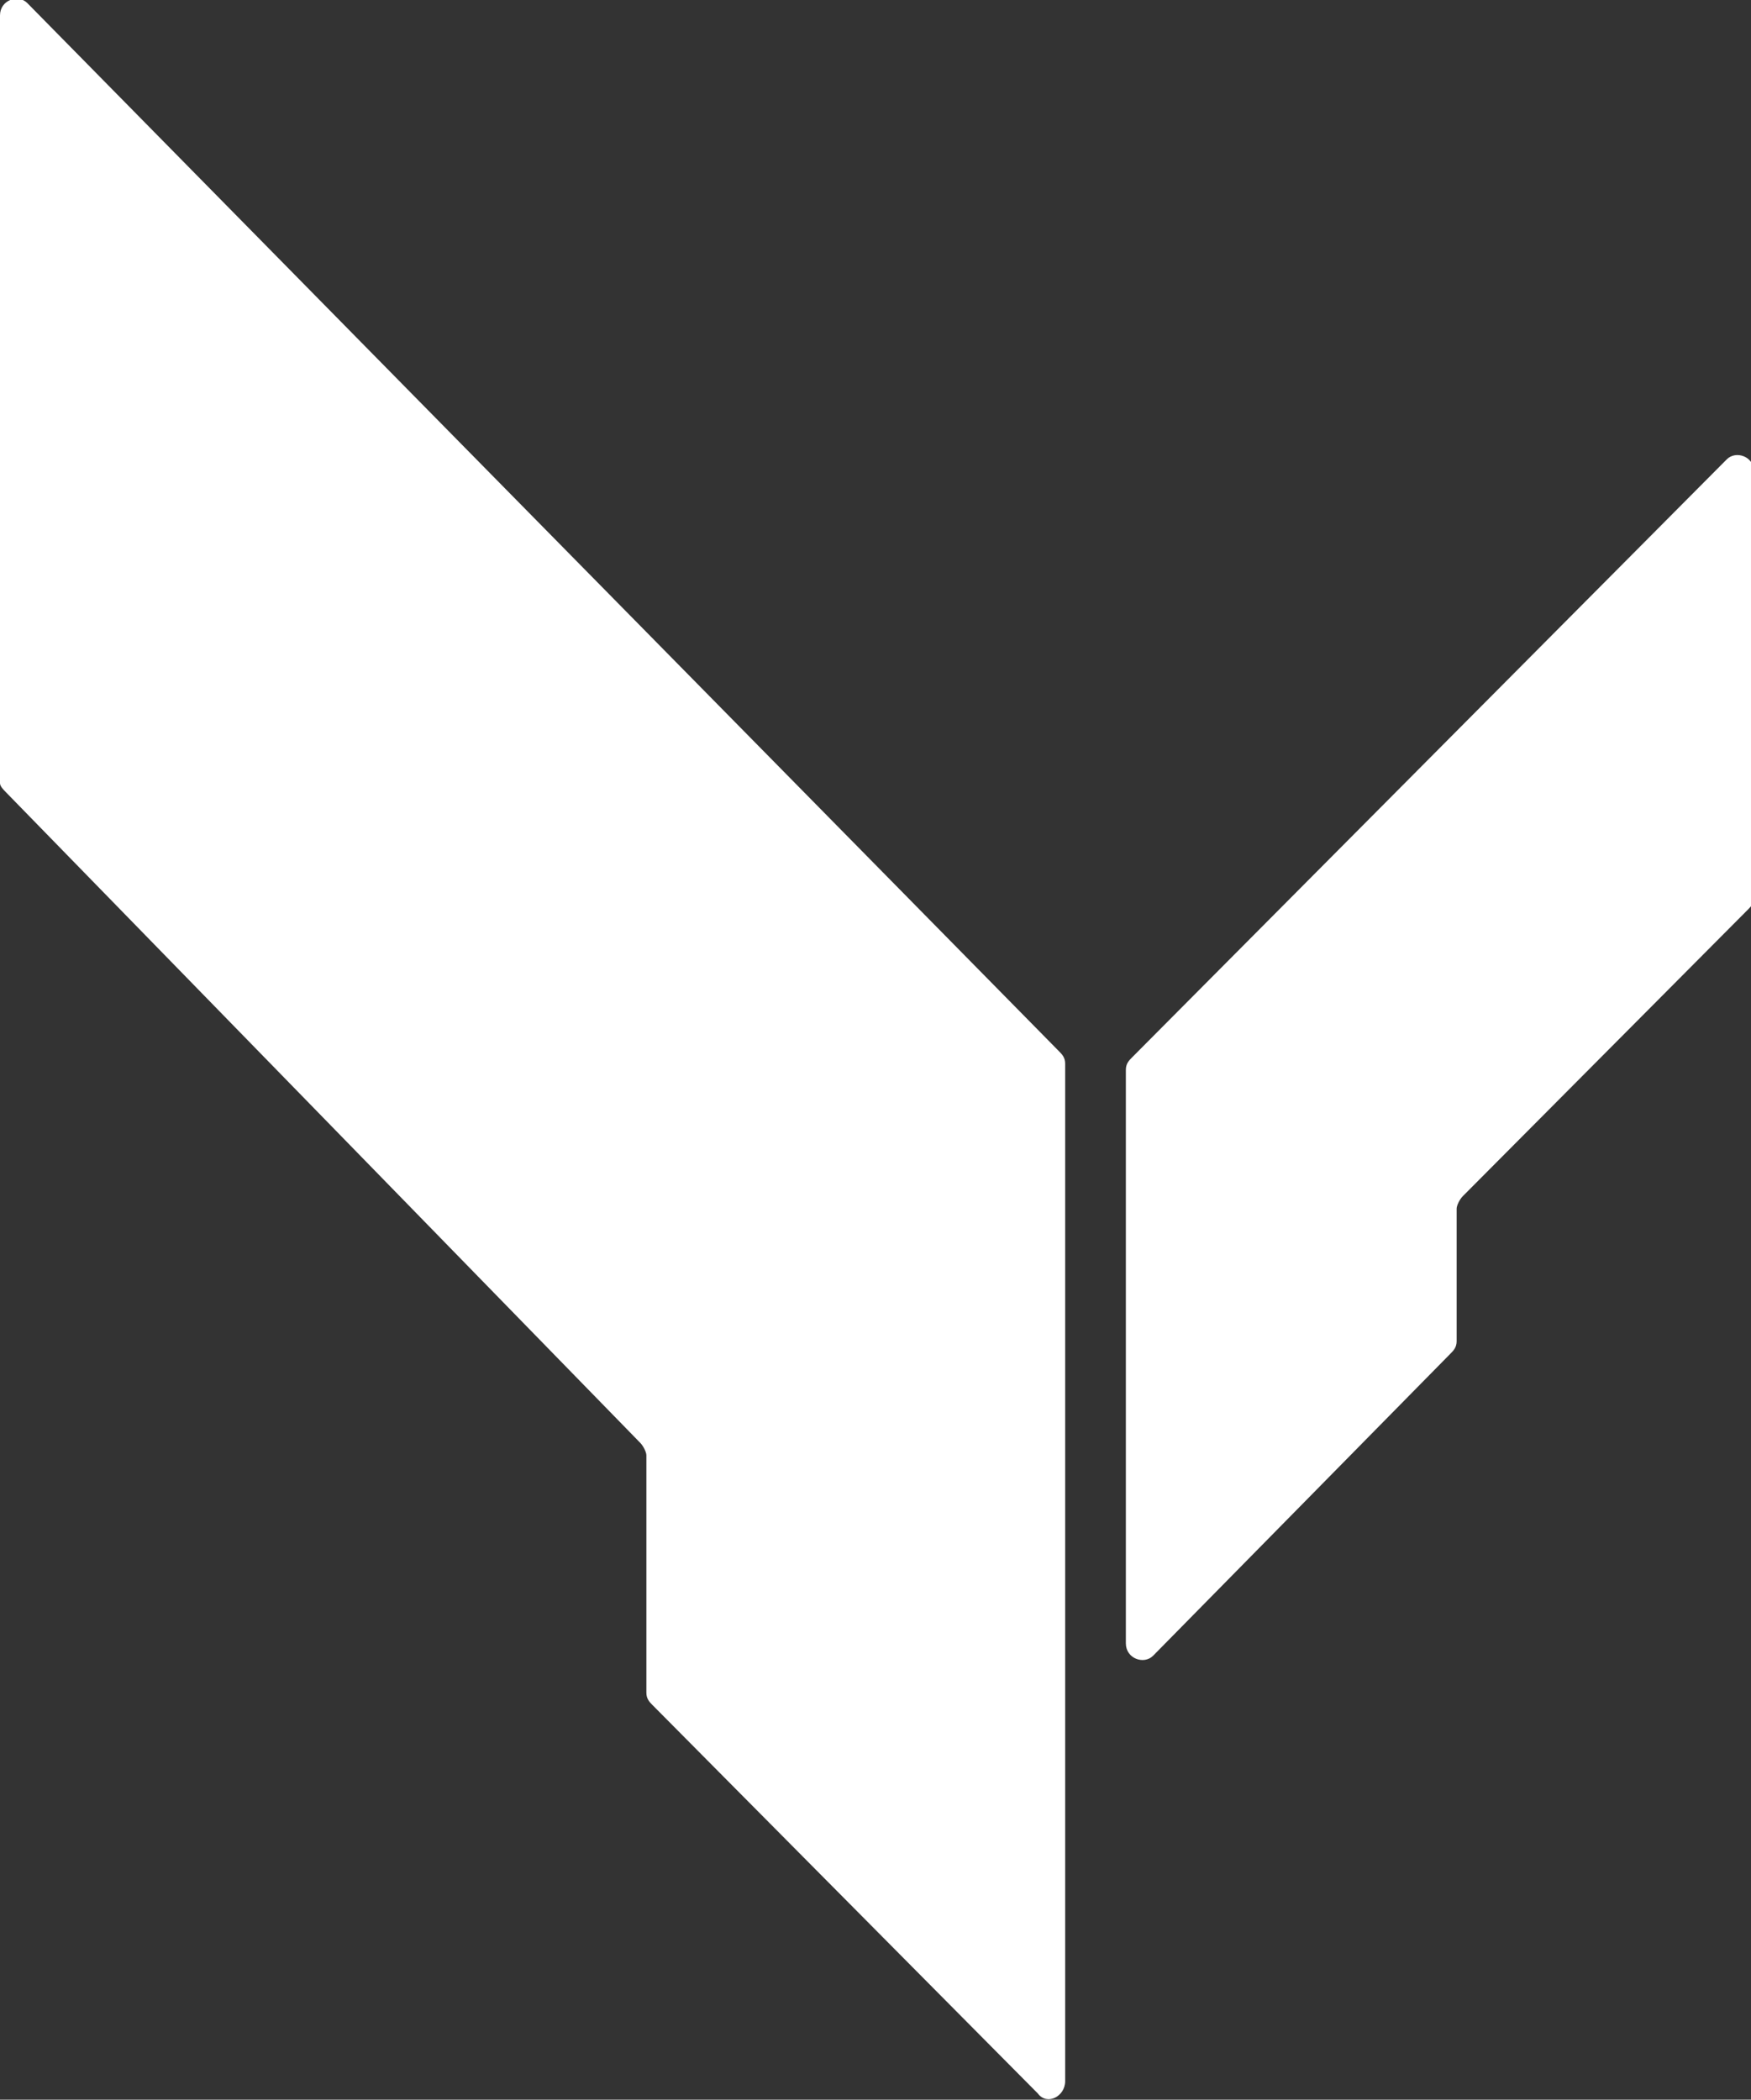 <svg width="1003" height="1203" viewBox="0 0 1003 1203" fill="none" xmlns="http://www.w3.org/2000/svg">
<rect x="0" y="0" width="1003" height="1203" fill="#333333" stroke="none"/>
<g clip-path="url(#clip0_311_380)">
<path d="M660.555 948.622L830.908 775.503C832.646 773.736 834.385 771.969 834.385 768.436V692.476C834.385 690.71 836.123 687.176 837.861 685.41L1001.26 521.124C1003 519.357 1004.74 517.591 1004.74 514.058V270.278C1004.74 261.445 994.309 257.912 989.094 263.212L648.387 605.917C646.648 607.683 644.91 609.45 644.91 612.983V941.555C644.91 950.388 655.34 953.921 660.555 948.622Z" fill="white"/>
<path d="M594.499 1199.47L373.735 976.886C371.996 975.119 370.258 973.353 370.258 969.819V833.797C370.258 832.031 368.52 828.498 366.782 826.731L3.477 453.996C1.738 452.229 0 450.463 0 448.696V8.833C0 1.07547e-05 10.43 -3.533 15.645 1.767L606.667 602.383C608.405 604.15 610.144 605.916 610.144 609.449V1192.4C610.144 1201.23 599.714 1206.53 594.499 1199.47Z" fill="white"/>
</g>
<defs>
<clipPath id="clip0_311_380">
<rect width="1003" height="1203" fill="white"/>
</clipPath>
</defs>
</svg>
